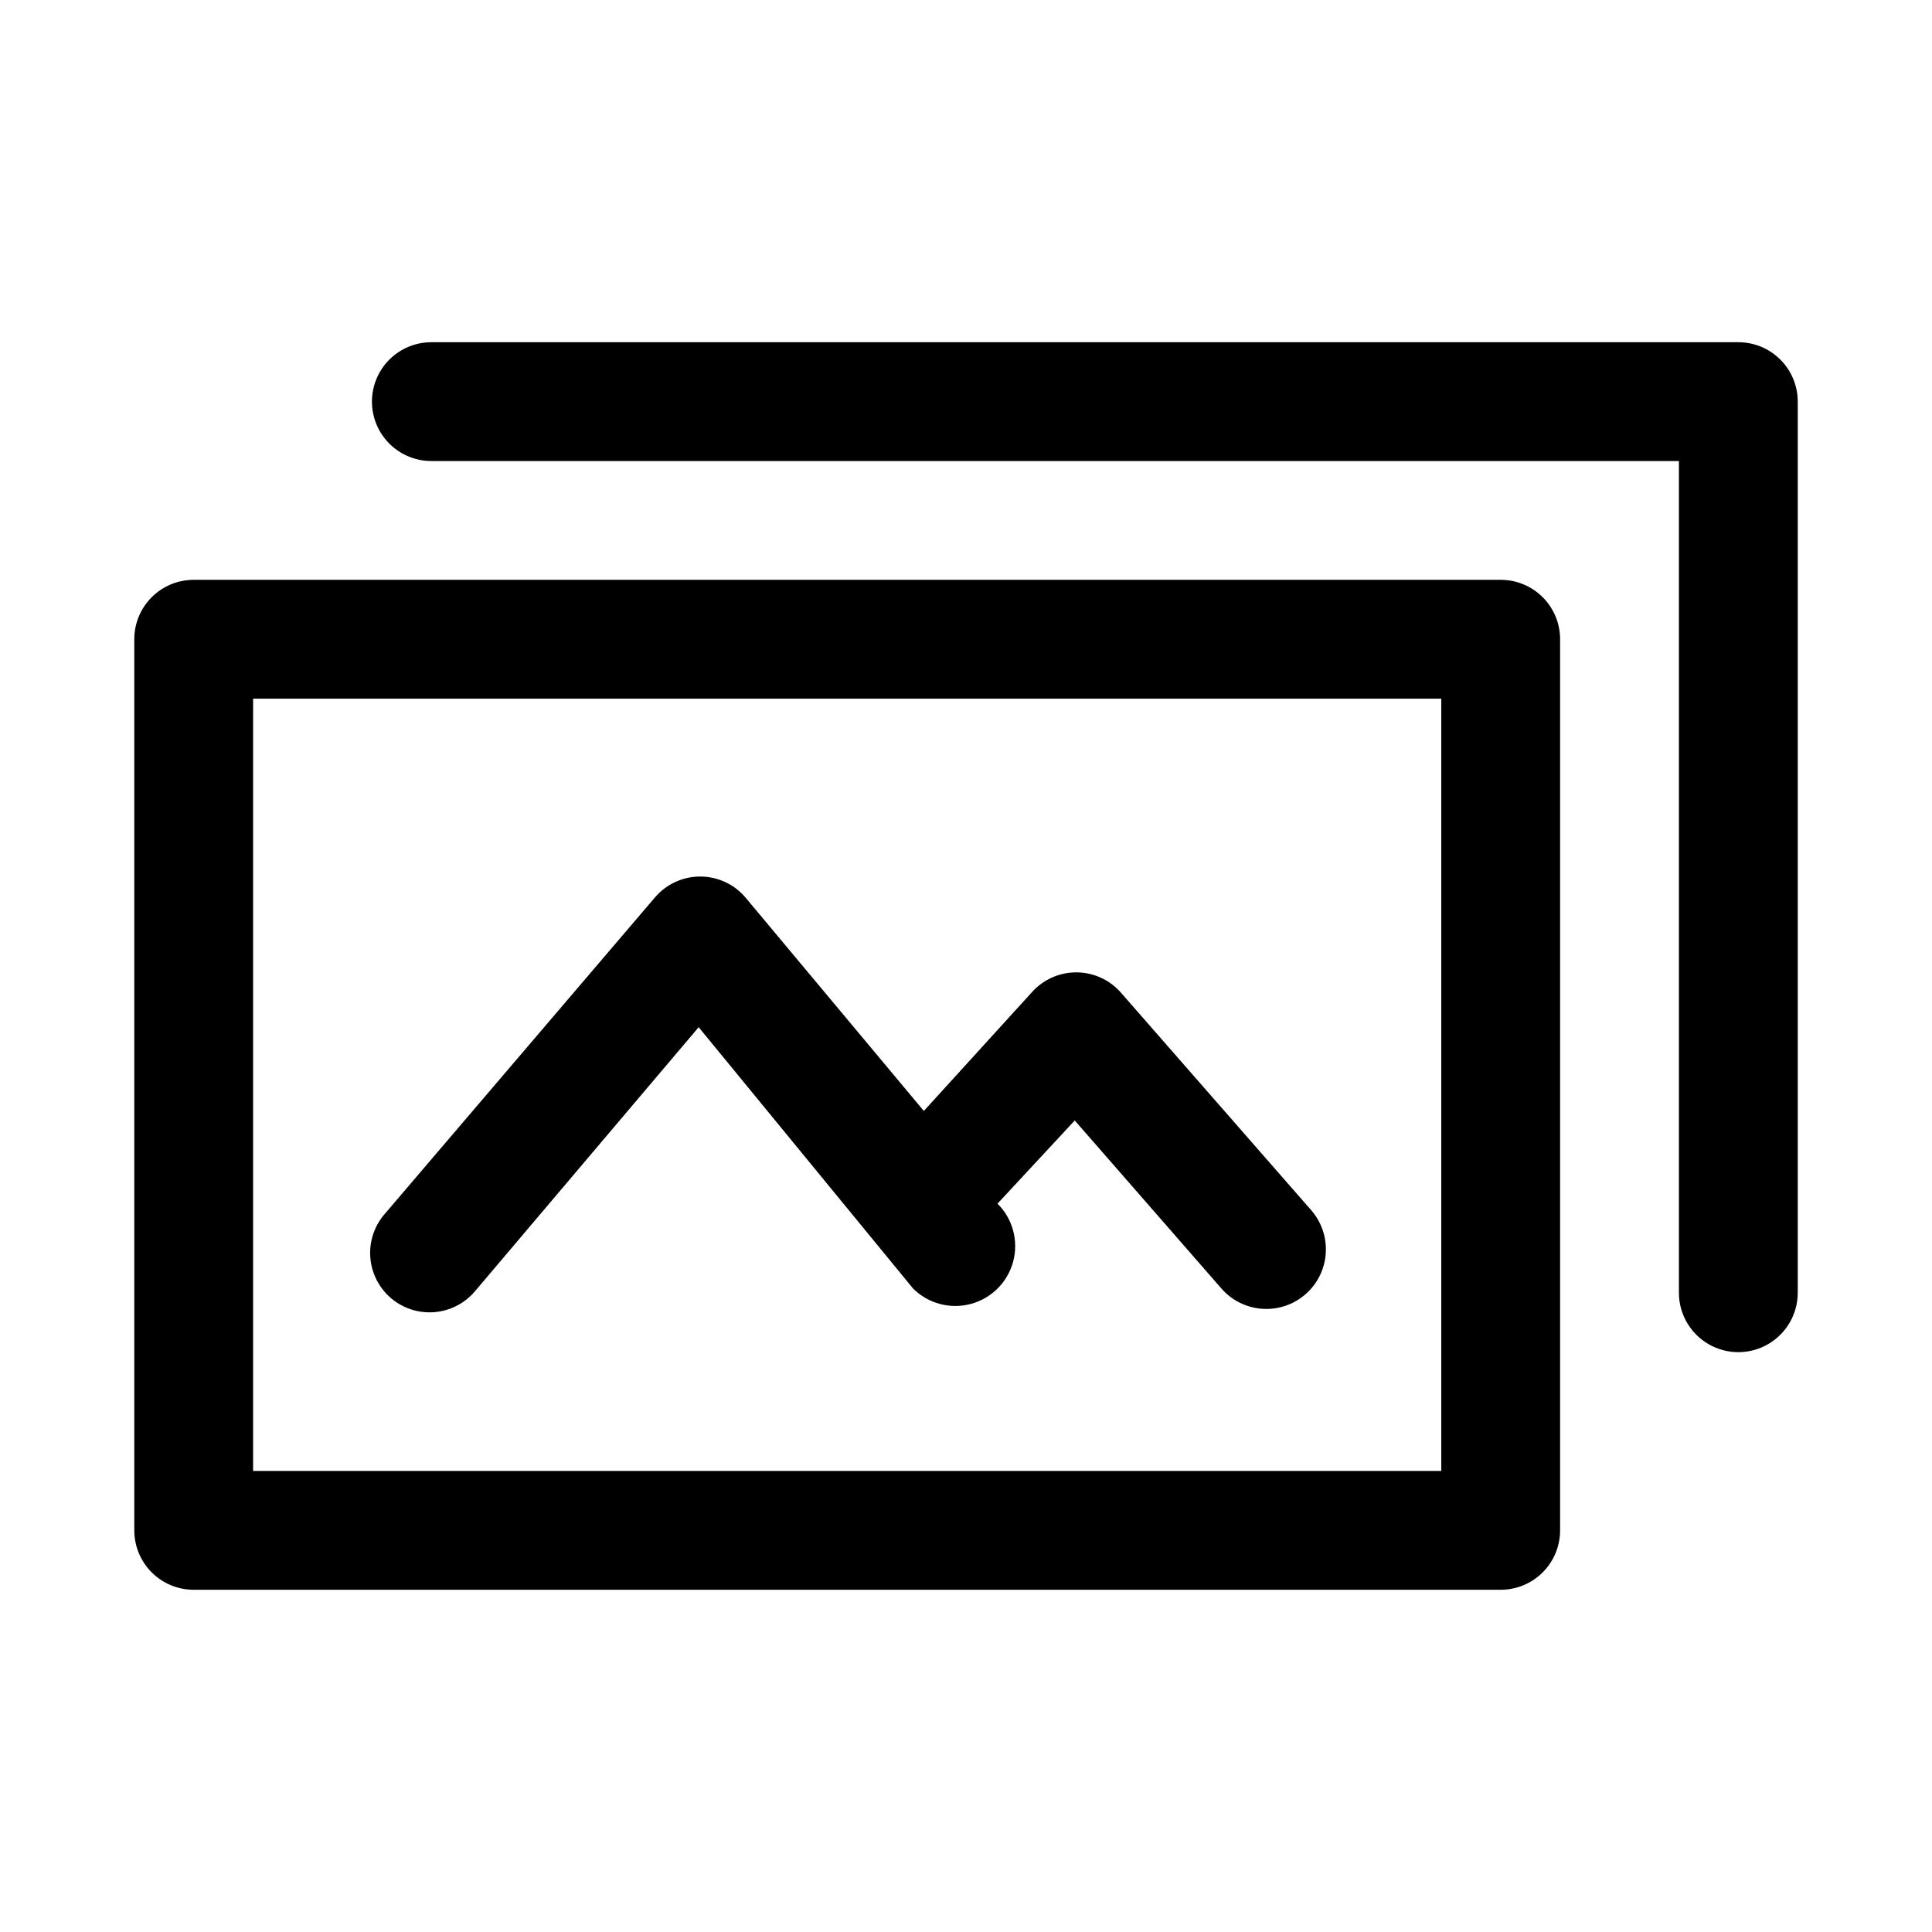 <?xml version="1.0" encoding="UTF-8"?>
<!-- Uploaded to: ICON Repo, www.svgrepo.com, Generator: ICON Repo Mixer Tools -->
<svg fill="#000000" width="800px" height="800px" version="1.1" viewBox="144 144 512 512" xmlns="http://www.w3.org/2000/svg">
 <path d="m541.7 297.66h-346.37c-4.176 0-8.18 1.656-11.133 4.609-2.949 2.953-4.609 6.957-4.609 11.133v236.16c0 4.176 1.66 8.18 4.609 11.133 2.953 2.953 6.957 4.613 11.133 4.613h346.37c4.176 0 8.18-1.66 11.133-4.613s4.609-6.957 4.609-11.133v-236.16c0-4.176-1.656-8.18-4.609-11.133-2.953-2.953-6.957-4.609-11.133-4.609zm-15.742 236.16h-314.88v-204.67l314.88-0.004zm94.465-283.39v236.16h-0.004c0 5.625-3 10.824-7.871 13.637-4.871 2.812-10.871 2.812-15.742 0-4.871-2.812-7.875-8.012-7.875-13.637v-220.41h-330.62c-5.625 0-10.82-3.004-13.633-7.875-2.812-4.871-2.812-10.871 0-15.742s8.008-7.871 13.633-7.871h346.37c4.176 0 8.18 1.656 11.133 4.609 2.953 2.953 4.609 6.957 4.609 11.133zm-374.55 215.38 71.637-83.914c2.992-3.555 7.398-5.606 12.043-5.606s9.055 2.051 12.047 5.606l47.23 56.52 28.652-31.488c2.988-3.336 7.254-5.242 11.73-5.242s8.742 1.906 11.73 5.242l50.539 57.781c3.711 4.246 4.875 10.152 3.055 15.488-1.82 5.34-6.352 9.301-11.887 10.391-5.535 1.094-11.23-0.852-14.941-5.098l-38.887-44.555-20.469 22.043c4.019 3.992 5.606 9.828 4.16 15.309-1.449 5.477-5.711 9.77-11.18 11.254-5.469 1.488-11.316-0.059-15.34-4.051l-56.836-69.273-59.352 70.062c-3.656 4.273-9.316 6.273-14.848 5.242-5.531-1.027-10.09-4.93-11.965-10.23-1.875-5.305-0.777-11.207 2.879-15.48z"/>
</svg>